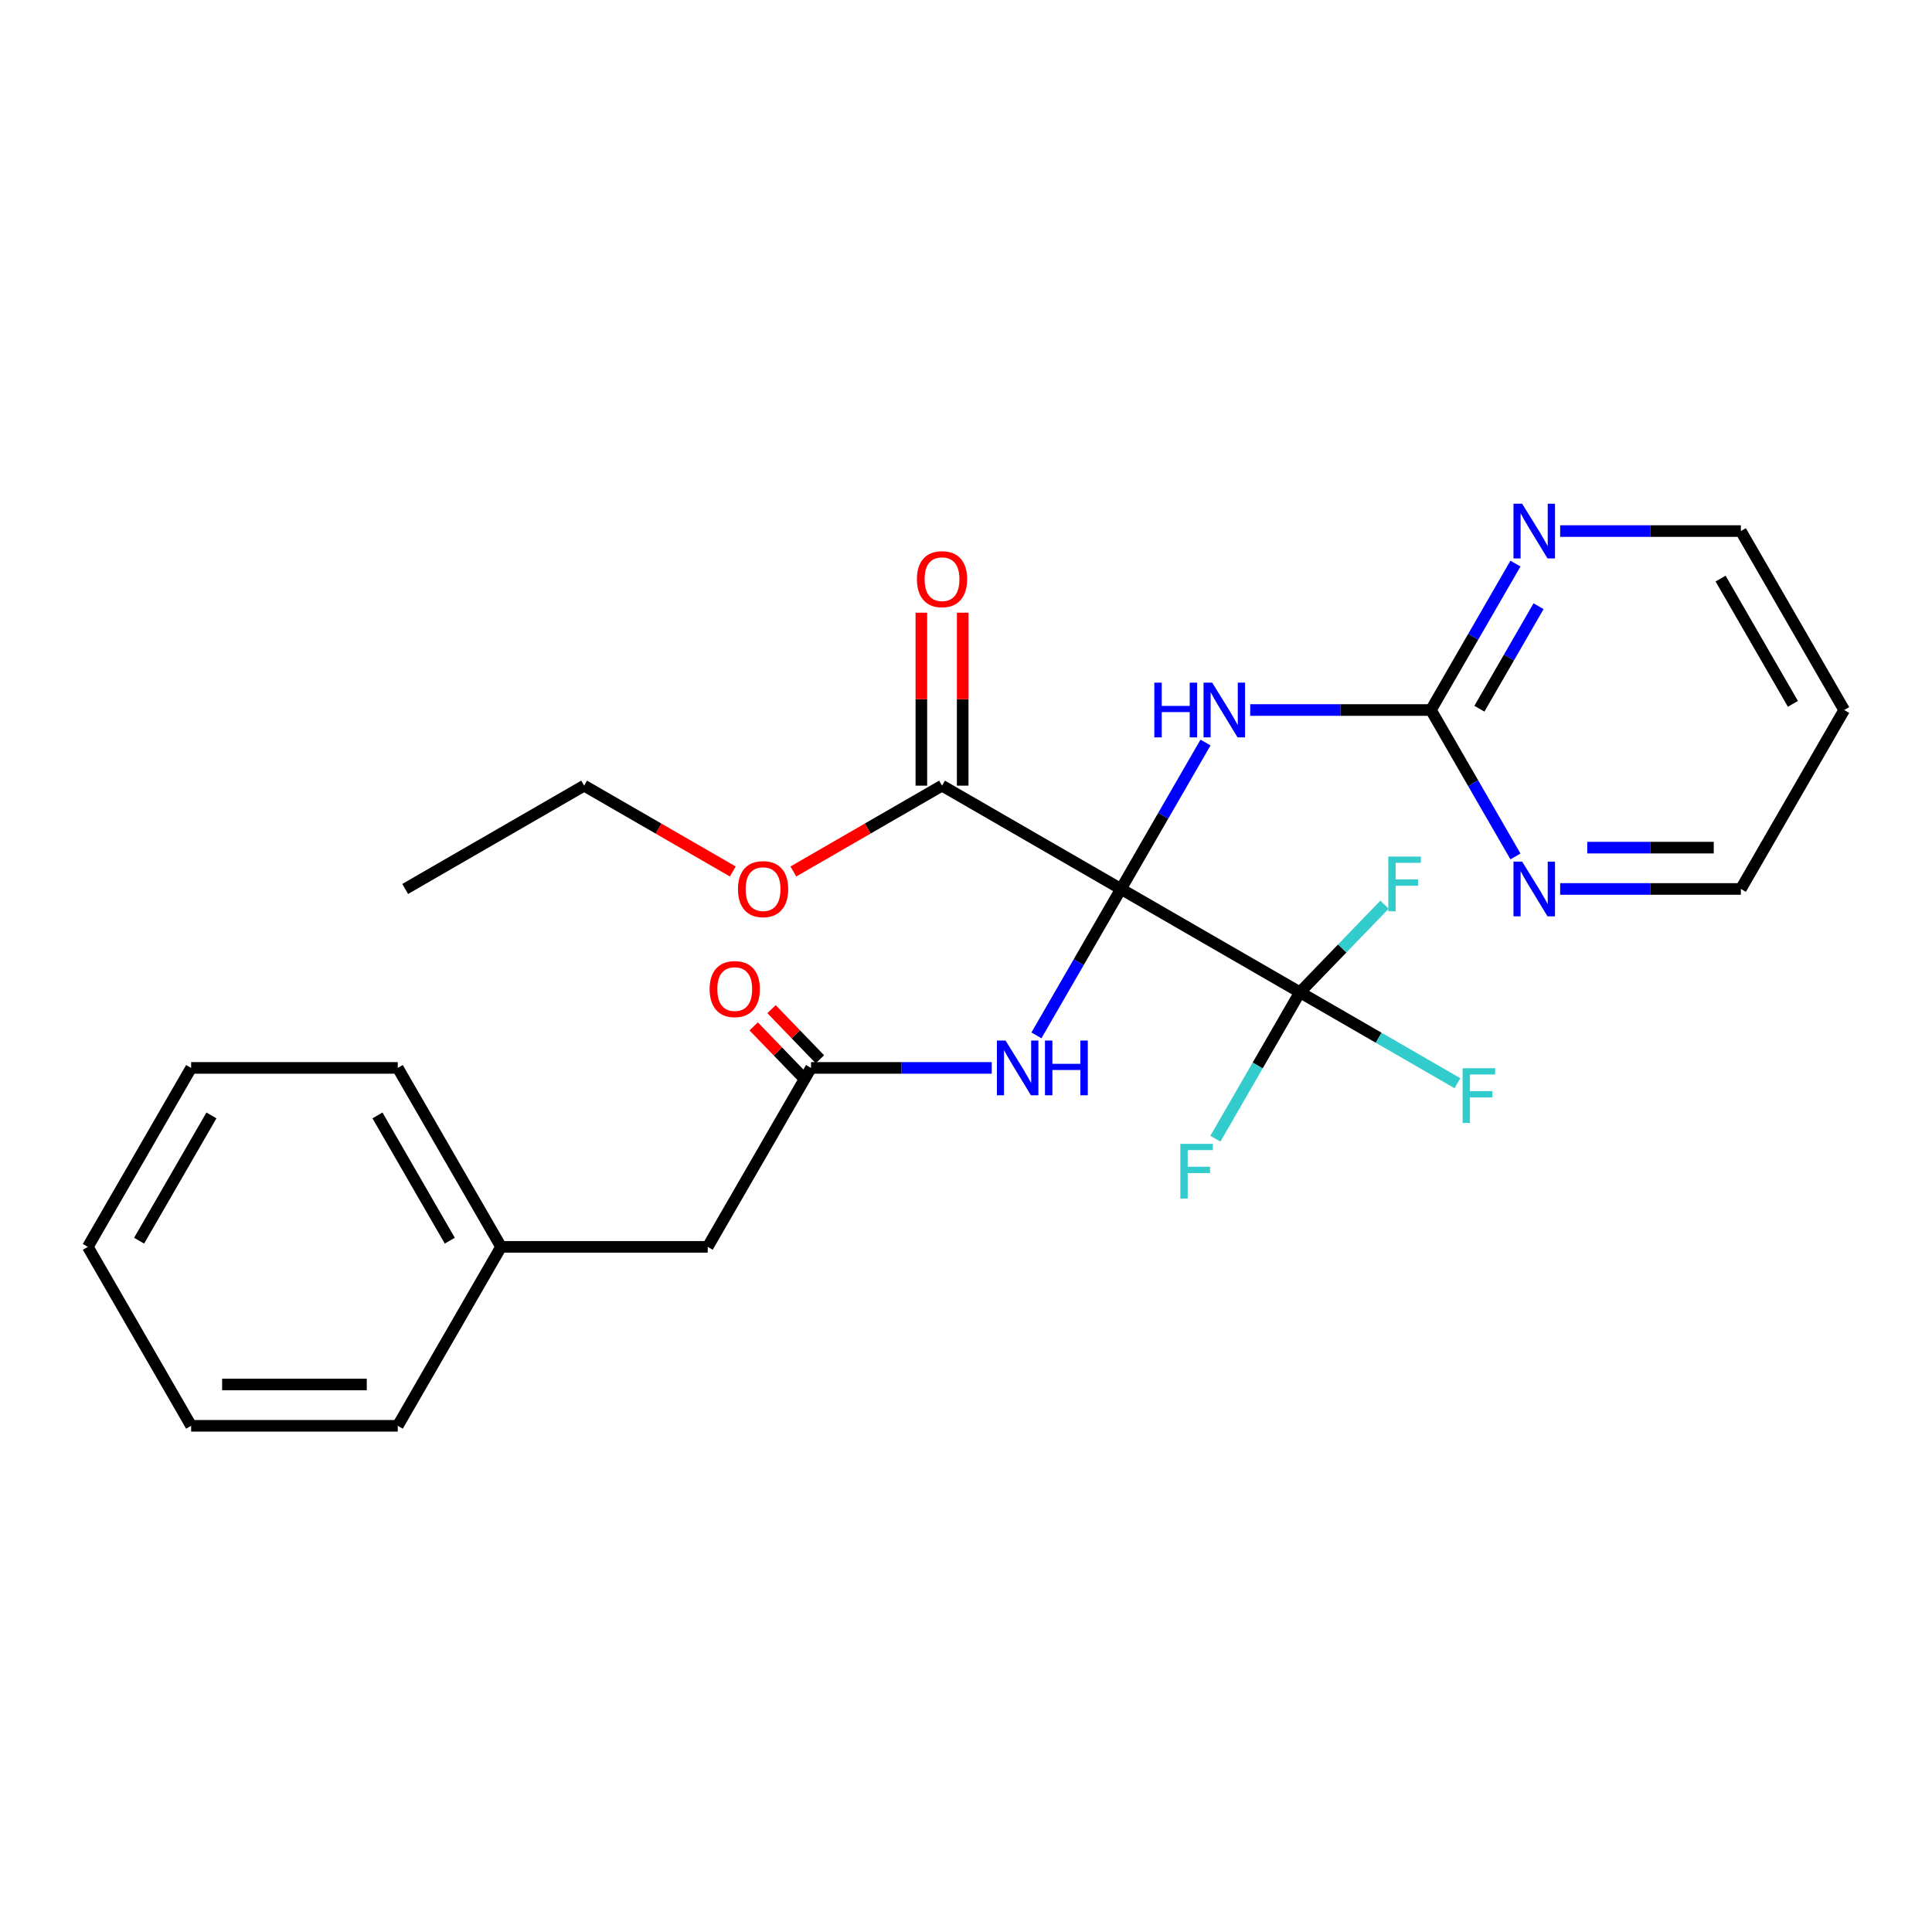 <?xml version='1.0' encoding='iso-8859-1'?>
<svg version='1.1' baseProfile='full'
              xmlns='http://www.w3.org/2000/svg'
                      xmlns:rdkit='http://www.rdkit.org/xml'
                      xmlns:xlink='http://www.w3.org/1999/xlink'
                  xml:space='preserve'
width='1000px' height='1000px' viewBox='0 0 1000 1000'>
<!-- END OF HEADER -->
<rect style='opacity:1.0;fill:#FFFFFF;stroke:none' width='1000' height='1000' x='0' y='0'> </rect>
<path class='bond-0' d='M 580.214,460.125 L 602.092,422.23' style='fill:none;fill-rule:evenodd;stroke:#000000;stroke-width:6px;stroke-linecap:butt;stroke-linejoin:miter;stroke-opacity:1' />
<path class='bond-0' d='M 602.092,422.23 L 623.971,384.336' style='fill:none;fill-rule:evenodd;stroke:#0000FF;stroke-width:6px;stroke-linecap:butt;stroke-linejoin:miter;stroke-opacity:1' />
<path class='bond-1' d='M 580.214,460.125 L 672.837,513.601' style='fill:none;fill-rule:evenodd;stroke:#000000;stroke-width:6px;stroke-linecap:butt;stroke-linejoin:miter;stroke-opacity:1' />
<path class='bond-2' d='M 580.214,460.125 L 558.335,498.019' style='fill:none;fill-rule:evenodd;stroke:#000000;stroke-width:6px;stroke-linecap:butt;stroke-linejoin:miter;stroke-opacity:1' />
<path class='bond-2' d='M 558.335,498.019 L 536.457,535.914' style='fill:none;fill-rule:evenodd;stroke:#0000FF;stroke-width:6px;stroke-linecap:butt;stroke-linejoin:miter;stroke-opacity:1' />
<path class='bond-3' d='M 580.214,460.125 L 487.591,406.649' style='fill:none;fill-rule:evenodd;stroke:#000000;stroke-width:6px;stroke-linecap:butt;stroke-linejoin:miter;stroke-opacity:1' />
<path class='bond-4' d='M 647.104,367.502 L 693.873,367.502' style='fill:none;fill-rule:evenodd;stroke:#0000FF;stroke-width:6px;stroke-linecap:butt;stroke-linejoin:miter;stroke-opacity:1' />
<path class='bond-4' d='M 693.873,367.502 L 740.642,367.502' style='fill:none;fill-rule:evenodd;stroke:#000000;stroke-width:6px;stroke-linecap:butt;stroke-linejoin:miter;stroke-opacity:1' />
<path class='bond-10' d='M 672.837,513.601 L 713.602,537.136' style='fill:none;fill-rule:evenodd;stroke:#000000;stroke-width:6px;stroke-linecap:butt;stroke-linejoin:miter;stroke-opacity:1' />
<path class='bond-10' d='M 713.602,537.136 L 754.366,560.672' style='fill:none;fill-rule:evenodd;stroke:#33CCCC;stroke-width:6px;stroke-linecap:butt;stroke-linejoin:miter;stroke-opacity:1' />
<path class='bond-11' d='M 672.837,513.601 L 694.734,490.928' style='fill:none;fill-rule:evenodd;stroke:#000000;stroke-width:6px;stroke-linecap:butt;stroke-linejoin:miter;stroke-opacity:1' />
<path class='bond-11' d='M 694.734,490.928 L 716.632,468.255' style='fill:none;fill-rule:evenodd;stroke:#33CCCC;stroke-width:6px;stroke-linecap:butt;stroke-linejoin:miter;stroke-opacity:1' />
<path class='bond-12' d='M 672.837,513.601 L 650.958,551.495' style='fill:none;fill-rule:evenodd;stroke:#000000;stroke-width:6px;stroke-linecap:butt;stroke-linejoin:miter;stroke-opacity:1' />
<path class='bond-12' d='M 650.958,551.495 L 629.08,589.39' style='fill:none;fill-rule:evenodd;stroke:#33CCCC;stroke-width:6px;stroke-linecap:butt;stroke-linejoin:miter;stroke-opacity:1' />
<path class='bond-5' d='M 513.324,552.748 L 466.555,552.748' style='fill:none;fill-rule:evenodd;stroke:#0000FF;stroke-width:6px;stroke-linecap:butt;stroke-linejoin:miter;stroke-opacity:1' />
<path class='bond-5' d='M 466.555,552.748 L 419.786,552.748' style='fill:none;fill-rule:evenodd;stroke:#000000;stroke-width:6px;stroke-linecap:butt;stroke-linejoin:miter;stroke-opacity:1' />
<path class='bond-8' d='M 498.286,406.649 L 498.286,361.89' style='fill:none;fill-rule:evenodd;stroke:#000000;stroke-width:6px;stroke-linecap:butt;stroke-linejoin:miter;stroke-opacity:1' />
<path class='bond-8' d='M 498.286,361.89 L 498.286,317.131' style='fill:none;fill-rule:evenodd;stroke:#FF0000;stroke-width:6px;stroke-linecap:butt;stroke-linejoin:miter;stroke-opacity:1' />
<path class='bond-8' d='M 476.896,406.649 L 476.896,361.89' style='fill:none;fill-rule:evenodd;stroke:#000000;stroke-width:6px;stroke-linecap:butt;stroke-linejoin:miter;stroke-opacity:1' />
<path class='bond-8' d='M 476.896,361.89 L 476.896,317.131' style='fill:none;fill-rule:evenodd;stroke:#FF0000;stroke-width:6px;stroke-linecap:butt;stroke-linejoin:miter;stroke-opacity:1' />
<path class='bond-14' d='M 487.591,406.649 L 449.116,428.862' style='fill:none;fill-rule:evenodd;stroke:#000000;stroke-width:6px;stroke-linecap:butt;stroke-linejoin:miter;stroke-opacity:1' />
<path class='bond-14' d='M 449.116,428.862 L 410.642,451.076' style='fill:none;fill-rule:evenodd;stroke:#FF0000;stroke-width:6px;stroke-linecap:butt;stroke-linejoin:miter;stroke-opacity:1' />
<path class='bond-6' d='M 740.642,367.502 L 762.52,329.607' style='fill:none;fill-rule:evenodd;stroke:#000000;stroke-width:6px;stroke-linecap:butt;stroke-linejoin:miter;stroke-opacity:1' />
<path class='bond-6' d='M 762.52,329.607 L 784.399,291.713' style='fill:none;fill-rule:evenodd;stroke:#0000FF;stroke-width:6px;stroke-linecap:butt;stroke-linejoin:miter;stroke-opacity:1' />
<path class='bond-6' d='M 765.73,366.829 L 781.045,340.302' style='fill:none;fill-rule:evenodd;stroke:#000000;stroke-width:6px;stroke-linecap:butt;stroke-linejoin:miter;stroke-opacity:1' />
<path class='bond-6' d='M 781.045,340.302 L 796.36,313.776' style='fill:none;fill-rule:evenodd;stroke:#0000FF;stroke-width:6px;stroke-linecap:butt;stroke-linejoin:miter;stroke-opacity:1' />
<path class='bond-7' d='M 740.642,367.502 L 762.52,405.396' style='fill:none;fill-rule:evenodd;stroke:#000000;stroke-width:6px;stroke-linecap:butt;stroke-linejoin:miter;stroke-opacity:1' />
<path class='bond-7' d='M 762.52,405.396 L 784.399,443.291' style='fill:none;fill-rule:evenodd;stroke:#0000FF;stroke-width:6px;stroke-linecap:butt;stroke-linejoin:miter;stroke-opacity:1' />
<path class='bond-9' d='M 424.402,548.29 L 411.87,535.314' style='fill:none;fill-rule:evenodd;stroke:#000000;stroke-width:6px;stroke-linecap:butt;stroke-linejoin:miter;stroke-opacity:1' />
<path class='bond-9' d='M 411.87,535.314 L 399.337,522.338' style='fill:none;fill-rule:evenodd;stroke:#FF0000;stroke-width:6px;stroke-linecap:butt;stroke-linejoin:miter;stroke-opacity:1' />
<path class='bond-9' d='M 415.17,557.206 L 402.638,544.23' style='fill:none;fill-rule:evenodd;stroke:#000000;stroke-width:6px;stroke-linecap:butt;stroke-linejoin:miter;stroke-opacity:1' />
<path class='bond-9' d='M 402.638,544.23 L 390.106,531.253' style='fill:none;fill-rule:evenodd;stroke:#FF0000;stroke-width:6px;stroke-linecap:butt;stroke-linejoin:miter;stroke-opacity:1' />
<path class='bond-13' d='M 419.786,552.748 L 366.31,645.371' style='fill:none;fill-rule:evenodd;stroke:#000000;stroke-width:6px;stroke-linecap:butt;stroke-linejoin:miter;stroke-opacity:1' />
<path class='bond-18' d='M 807.531,274.879 L 854.3,274.879' style='fill:none;fill-rule:evenodd;stroke:#0000FF;stroke-width:6px;stroke-linecap:butt;stroke-linejoin:miter;stroke-opacity:1' />
<path class='bond-18' d='M 854.3,274.879 L 901.07,274.879' style='fill:none;fill-rule:evenodd;stroke:#000000;stroke-width:6px;stroke-linecap:butt;stroke-linejoin:miter;stroke-opacity:1' />
<path class='bond-17' d='M 807.531,460.125 L 854.3,460.125' style='fill:none;fill-rule:evenodd;stroke:#0000FF;stroke-width:6px;stroke-linecap:butt;stroke-linejoin:miter;stroke-opacity:1' />
<path class='bond-17' d='M 854.3,460.125 L 901.07,460.125' style='fill:none;fill-rule:evenodd;stroke:#000000;stroke-width:6px;stroke-linecap:butt;stroke-linejoin:miter;stroke-opacity:1' />
<path class='bond-17' d='M 821.562,438.734 L 854.3,438.734' style='fill:none;fill-rule:evenodd;stroke:#0000FF;stroke-width:6px;stroke-linecap:butt;stroke-linejoin:miter;stroke-opacity:1' />
<path class='bond-17' d='M 854.3,438.734 L 887.039,438.734' style='fill:none;fill-rule:evenodd;stroke:#000000;stroke-width:6px;stroke-linecap:butt;stroke-linejoin:miter;stroke-opacity:1' />
<path class='bond-15' d='M 366.31,645.371 L 259.358,645.371' style='fill:none;fill-rule:evenodd;stroke:#000000;stroke-width:6px;stroke-linecap:butt;stroke-linejoin:miter;stroke-opacity:1' />
<path class='bond-19' d='M 379.294,451.076 L 340.819,428.862' style='fill:none;fill-rule:evenodd;stroke:#FF0000;stroke-width:6px;stroke-linecap:butt;stroke-linejoin:miter;stroke-opacity:1' />
<path class='bond-19' d='M 340.819,428.862 L 302.345,406.649' style='fill:none;fill-rule:evenodd;stroke:#000000;stroke-width:6px;stroke-linecap:butt;stroke-linejoin:miter;stroke-opacity:1' />
<path class='bond-20' d='M 259.358,645.371 L 205.882,552.748' style='fill:none;fill-rule:evenodd;stroke:#000000;stroke-width:6px;stroke-linecap:butt;stroke-linejoin:miter;stroke-opacity:1' />
<path class='bond-20' d='M 232.812,642.173 L 195.379,577.337' style='fill:none;fill-rule:evenodd;stroke:#000000;stroke-width:6px;stroke-linecap:butt;stroke-linejoin:miter;stroke-opacity:1' />
<path class='bond-21' d='M 259.358,645.371 L 205.882,737.994' style='fill:none;fill-rule:evenodd;stroke:#000000;stroke-width:6px;stroke-linecap:butt;stroke-linejoin:miter;stroke-opacity:1' />
<path class='bond-16' d='M 954.545,367.502 L 901.07,274.879' style='fill:none;fill-rule:evenodd;stroke:#000000;stroke-width:6px;stroke-linecap:butt;stroke-linejoin:miter;stroke-opacity:1' />
<path class='bond-16' d='M 927.999,364.304 L 890.566,299.467' style='fill:none;fill-rule:evenodd;stroke:#000000;stroke-width:6px;stroke-linecap:butt;stroke-linejoin:miter;stroke-opacity:1' />
<path class='bond-26' d='M 954.545,367.502 L 901.07,460.125' style='fill:none;fill-rule:evenodd;stroke:#000000;stroke-width:6px;stroke-linecap:butt;stroke-linejoin:miter;stroke-opacity:1' />
<path class='bond-22' d='M 302.345,406.649 L 209.722,460.125' style='fill:none;fill-rule:evenodd;stroke:#000000;stroke-width:6px;stroke-linecap:butt;stroke-linejoin:miter;stroke-opacity:1' />
<path class='bond-23' d='M 205.882,552.748 L 98.93,552.748' style='fill:none;fill-rule:evenodd;stroke:#000000;stroke-width:6px;stroke-linecap:butt;stroke-linejoin:miter;stroke-opacity:1' />
<path class='bond-24' d='M 205.882,737.994 L 98.93,737.994' style='fill:none;fill-rule:evenodd;stroke:#000000;stroke-width:6px;stroke-linecap:butt;stroke-linejoin:miter;stroke-opacity:1' />
<path class='bond-24' d='M 189.84,716.604 L 114.973,716.604' style='fill:none;fill-rule:evenodd;stroke:#000000;stroke-width:6px;stroke-linecap:butt;stroke-linejoin:miter;stroke-opacity:1' />
<path class='bond-25' d='M 98.93,552.748 L 45.455,645.371' style='fill:none;fill-rule:evenodd;stroke:#000000;stroke-width:6px;stroke-linecap:butt;stroke-linejoin:miter;stroke-opacity:1' />
<path class='bond-25' d='M 109.434,577.337 L 72.001,642.173' style='fill:none;fill-rule:evenodd;stroke:#000000;stroke-width:6px;stroke-linecap:butt;stroke-linejoin:miter;stroke-opacity:1' />
<path class='bond-27' d='M 98.93,737.994 L 45.455,645.371' style='fill:none;fill-rule:evenodd;stroke:#000000;stroke-width:6px;stroke-linecap:butt;stroke-linejoin:miter;stroke-opacity:1' />
<path  class='atom-1' d='M 597.47 353.342
L 601.31 353.342
L 601.31 365.382
L 615.79 365.382
L 615.79 353.342
L 619.63 353.342
L 619.63 381.662
L 615.79 381.662
L 615.79 368.582
L 601.31 368.582
L 601.31 381.662
L 597.47 381.662
L 597.47 353.342
' fill='#0000FF'/>
<path  class='atom-1' d='M 627.43 353.342
L 636.71 368.342
Q 637.63 369.822, 639.11 372.502
Q 640.59 375.182, 640.67 375.342
L 640.67 353.342
L 644.43 353.342
L 644.43 381.662
L 640.55 381.662
L 630.59 365.262
Q 629.43 363.342, 628.19 361.142
Q 626.99 358.942, 626.63 358.262
L 626.63 381.662
L 622.95 381.662
L 622.95 353.342
L 627.43 353.342
' fill='#0000FF'/>
<path  class='atom-3' d='M 520.478 538.588
L 529.758 553.588
Q 530.678 555.068, 532.158 557.748
Q 533.638 560.428, 533.718 560.588
L 533.718 538.588
L 537.478 538.588
L 537.478 566.908
L 533.598 566.908
L 523.638 550.508
Q 522.478 548.588, 521.238 546.388
Q 520.038 544.188, 519.678 543.508
L 519.678 566.908
L 515.998 566.908
L 515.998 538.588
L 520.478 538.588
' fill='#0000FF'/>
<path  class='atom-3' d='M 540.878 538.588
L 544.718 538.588
L 544.718 550.628
L 559.198 550.628
L 559.198 538.588
L 563.038 538.588
L 563.038 566.908
L 559.198 566.908
L 559.198 553.828
L 544.718 553.828
L 544.718 566.908
L 540.878 566.908
L 540.878 538.588
' fill='#0000FF'/>
<path  class='atom-7' d='M 787.858 260.719
L 797.138 275.719
Q 798.058 277.199, 799.538 279.879
Q 801.018 282.559, 801.098 282.719
L 801.098 260.719
L 804.858 260.719
L 804.858 289.039
L 800.978 289.039
L 791.018 272.639
Q 789.858 270.719, 788.618 268.519
Q 787.418 266.319, 787.058 265.639
L 787.058 289.039
L 783.378 289.039
L 783.378 260.719
L 787.858 260.719
' fill='#0000FF'/>
<path  class='atom-8' d='M 787.858 445.965
L 797.138 460.965
Q 798.058 462.445, 799.538 465.125
Q 801.018 467.805, 801.098 467.965
L 801.098 445.965
L 804.858 445.965
L 804.858 474.285
L 800.978 474.285
L 791.018 457.885
Q 789.858 455.965, 788.618 453.765
Q 787.418 451.565, 787.058 450.885
L 787.058 474.285
L 783.378 474.285
L 783.378 445.965
L 787.858 445.965
' fill='#0000FF'/>
<path  class='atom-9' d='M 474.591 299.777
Q 474.591 292.977, 477.951 289.177
Q 481.311 285.377, 487.591 285.377
Q 493.871 285.377, 497.231 289.177
Q 500.591 292.977, 500.591 299.777
Q 500.591 306.657, 497.191 310.577
Q 493.791 314.457, 487.591 314.457
Q 481.351 314.457, 477.951 310.577
Q 474.591 306.697, 474.591 299.777
M 487.591 311.257
Q 491.911 311.257, 494.231 308.377
Q 496.591 305.457, 496.591 299.777
Q 496.591 294.217, 494.231 291.417
Q 491.911 288.577, 487.591 288.577
Q 483.271 288.577, 480.911 291.377
Q 478.591 294.177, 478.591 299.777
Q 478.591 305.497, 480.911 308.377
Q 483.271 311.257, 487.591 311.257
' fill='#FF0000'/>
<path  class='atom-10' d='M 367.3 511.944
Q 367.3 505.144, 370.66 501.344
Q 374.02 497.544, 380.3 497.544
Q 386.58 497.544, 389.94 501.344
Q 393.3 505.144, 393.3 511.944
Q 393.3 518.824, 389.9 522.744
Q 386.5 526.624, 380.3 526.624
Q 374.06 526.624, 370.66 522.744
Q 367.3 518.864, 367.3 511.944
M 380.3 523.424
Q 384.62 523.424, 386.94 520.544
Q 389.3 517.624, 389.3 511.944
Q 389.3 506.384, 386.94 503.584
Q 384.62 500.744, 380.3 500.744
Q 375.98 500.744, 373.62 503.544
Q 371.3 506.344, 371.3 511.944
Q 371.3 517.664, 373.62 520.544
Q 375.98 523.424, 380.3 523.424
' fill='#FF0000'/>
<path  class='atom-11' d='M 757.04 552.917
L 773.88 552.917
L 773.88 556.157
L 760.84 556.157
L 760.84 564.757
L 772.44 564.757
L 772.44 568.037
L 760.84 568.037
L 760.84 581.237
L 757.04 581.237
L 757.04 552.917
' fill='#33CCCC'/>
<path  class='atom-12' d='M 718.581 443.358
L 735.421 443.358
L 735.421 446.598
L 722.381 446.598
L 722.381 455.198
L 733.981 455.198
L 733.981 458.478
L 722.381 458.478
L 722.381 471.678
L 718.581 471.678
L 718.581 443.358
' fill='#33CCCC'/>
<path  class='atom-13' d='M 610.941 592.064
L 627.781 592.064
L 627.781 595.304
L 614.741 595.304
L 614.741 603.904
L 626.341 603.904
L 626.341 607.184
L 614.741 607.184
L 614.741 620.384
L 610.941 620.384
L 610.941 592.064
' fill='#33CCCC'/>
<path  class='atom-15' d='M 381.968 460.205
Q 381.968 453.405, 385.328 449.605
Q 388.688 445.805, 394.968 445.805
Q 401.248 445.805, 404.608 449.605
Q 407.968 453.405, 407.968 460.205
Q 407.968 467.085, 404.568 471.005
Q 401.168 474.885, 394.968 474.885
Q 388.728 474.885, 385.328 471.005
Q 381.968 467.125, 381.968 460.205
M 394.968 471.685
Q 399.288 471.685, 401.608 468.805
Q 403.968 465.885, 403.968 460.205
Q 403.968 454.645, 401.608 451.845
Q 399.288 449.005, 394.968 449.005
Q 390.648 449.005, 388.288 451.805
Q 385.968 454.605, 385.968 460.205
Q 385.968 465.925, 388.288 468.805
Q 390.648 471.685, 394.968 471.685
' fill='#FF0000'/>
</svg>
